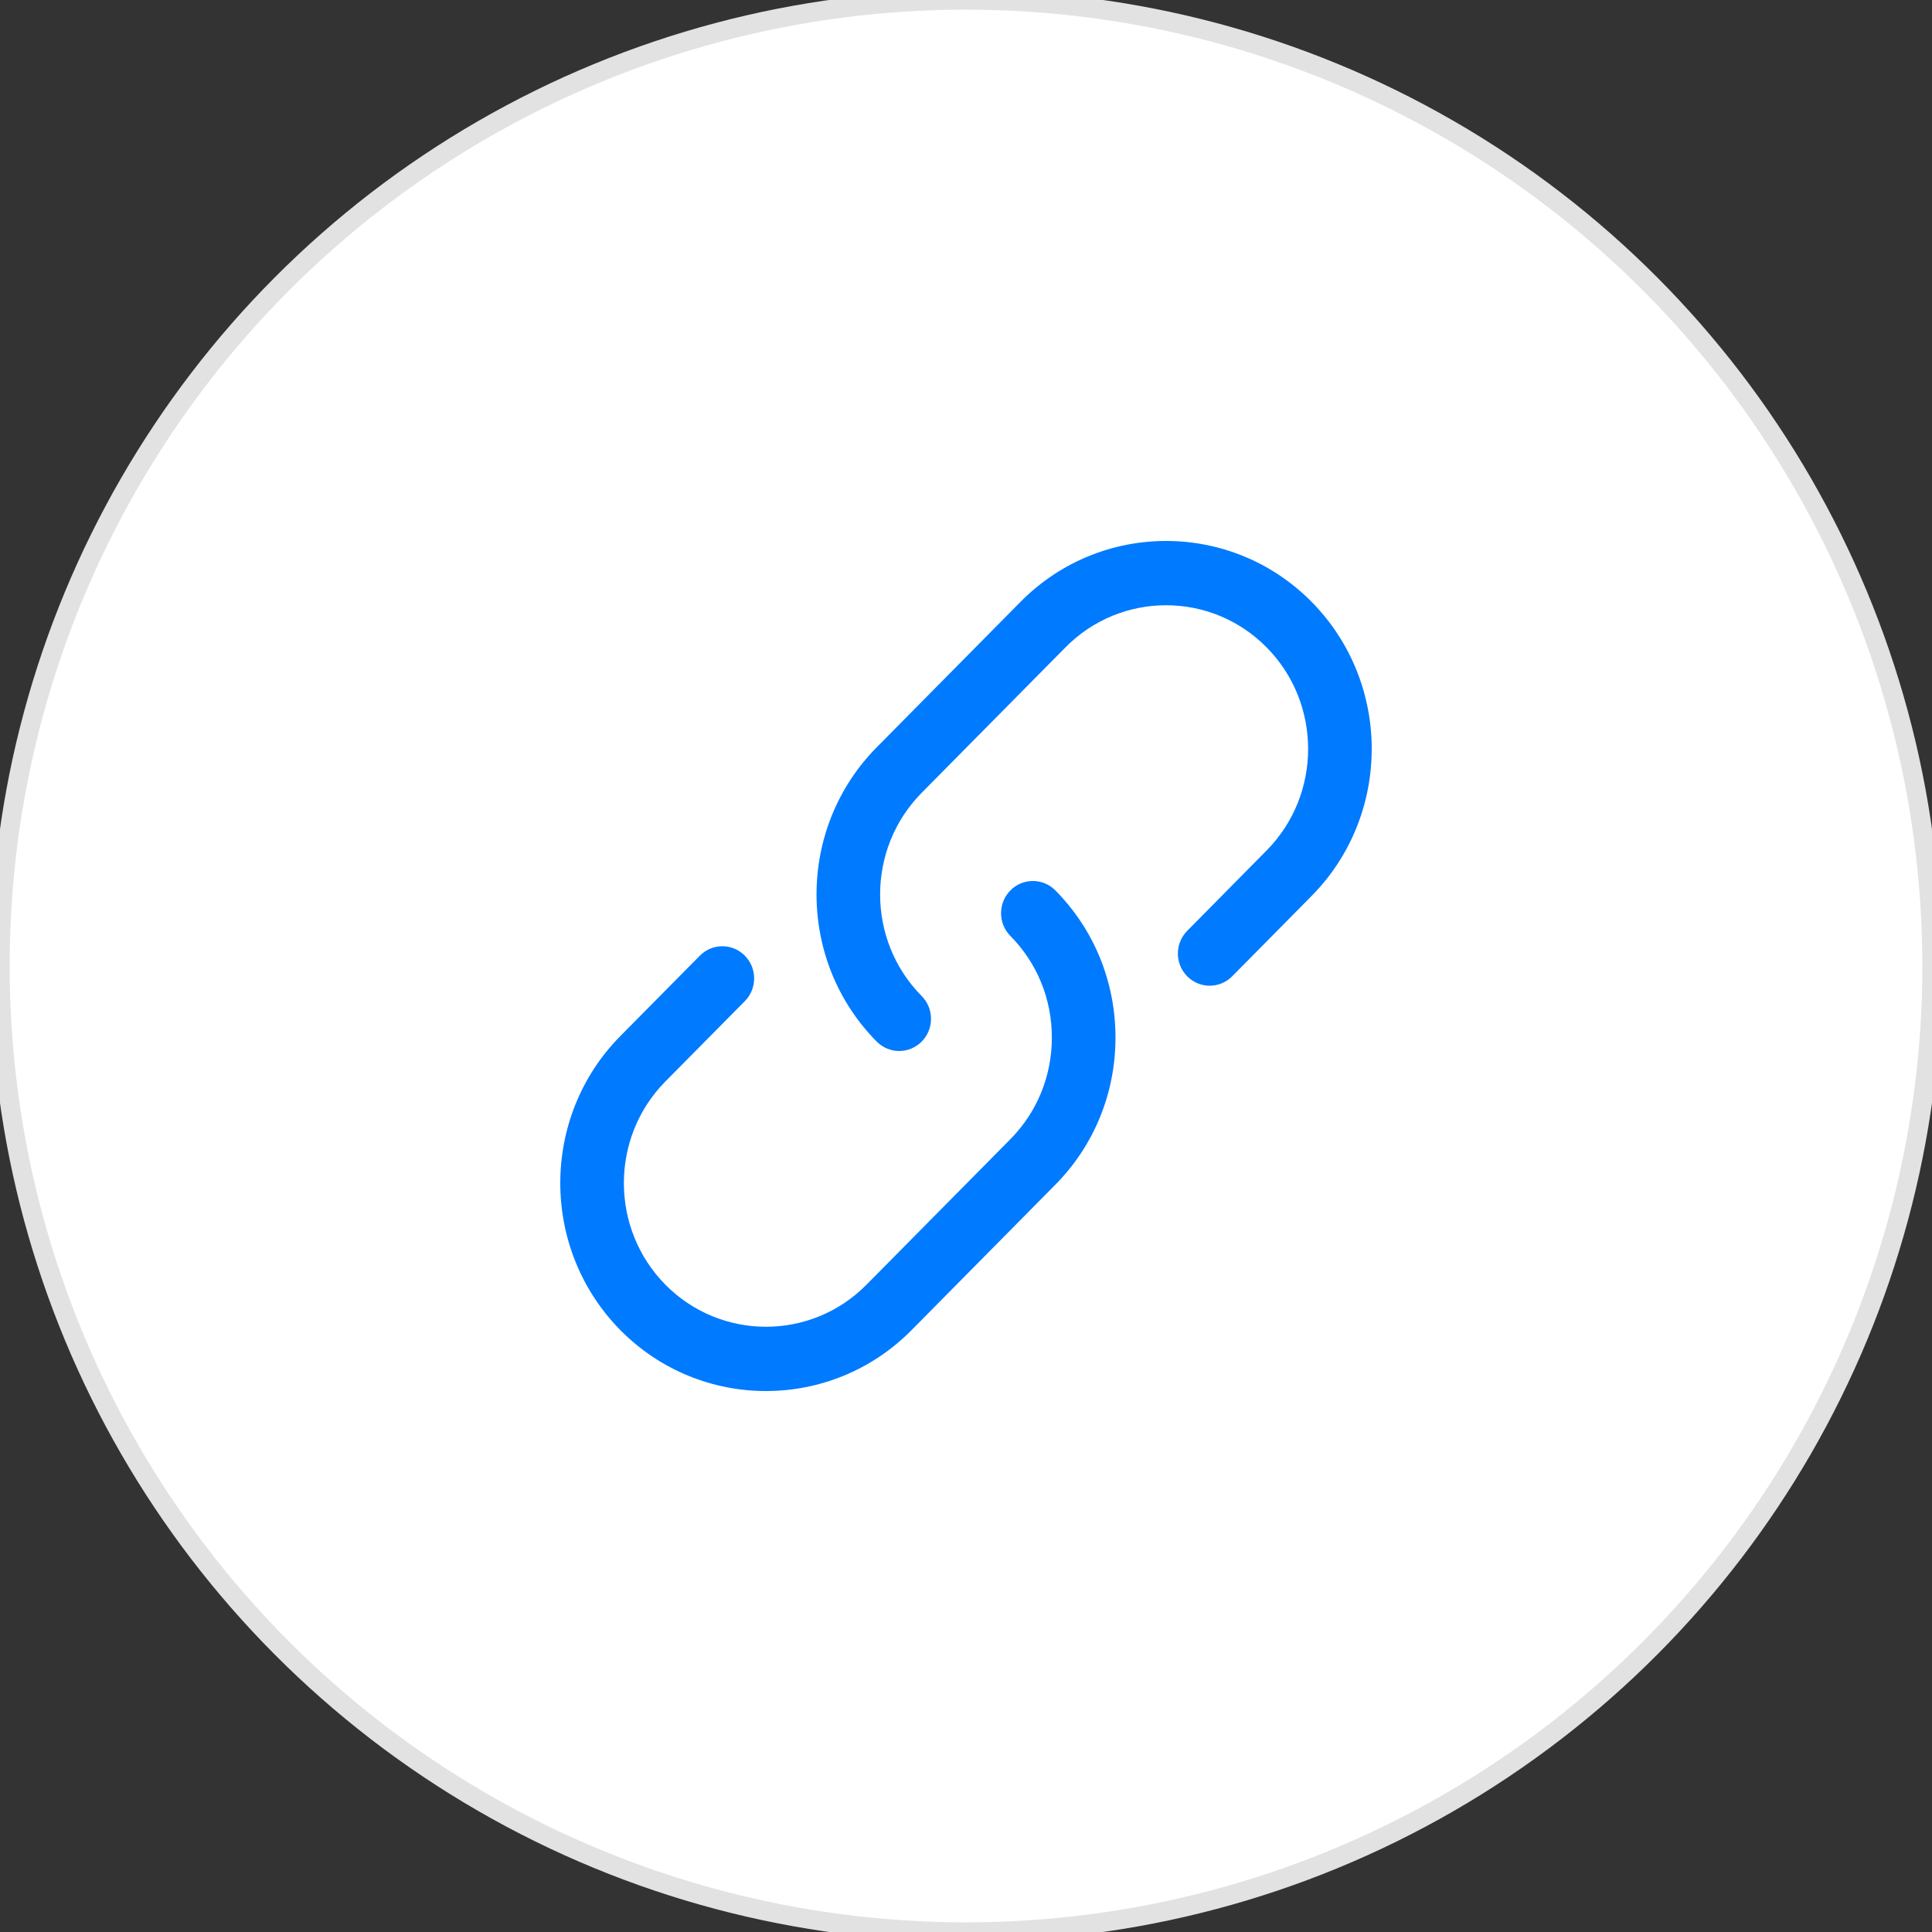 <svg xmlns="http://www.w3.org/2000/svg" width="100" height="100" viewBox="0 0 100 100">
    <rect x="0" y="0" width="100" height="100" fill="#333333" stroke="none"/>
    <g fill="none" fill-rule="evenodd">
        <g>
            <g>
                <g fill="#FFF" stroke="#E2E2E2" transform="translate(-442 -1243) translate(442 1243)">
                    <circle cx="50" cy="50" r="50"/>
                </g>
                <path fill="#007AFF" d="M52.297 46.088c.64-.648 1.684-.653 2.33 0 2.003 2.027 3.11 4.73 3.11 7.617 0 2.881-1.107 5.585-3.11 7.612l-7.45 7.535C45.103 70.95 42.372 72 39.645 72c-2.726 0-5.453-1.05-7.53-3.148-4.153-4.203-4.153-11.036 0-15.232l4.11-4.155c.645-.651 1.686-.649 2.327 0 .643.65.643 1.704 0 2.355l-4.11 4.154c-2.867 2.901-2.867 7.621 0 10.523 2.87 2.901 7.539 2.901 10.406 0l7.449-7.533c1.383-1.399 2.147-3.268 2.147-5.26 0-1.995-.764-3.864-2.147-5.26-.643-.651-.643-1.706 0-2.356zm.528-14.94c4.156-4.2 10.912-4.195 15.06 0 4.153 4.2 4.153 11.031 0 15.23l-4.107 4.155c-.643.65-1.685.65-2.328 0-.644-.65-.644-1.703 0-2.353l4.106-4.156c2.87-2.901 2.87-7.621 0-10.52-2.866-2.902-7.535-2.902-10.404 0l-7.445 7.53c-2.87 2.903-2.87 7.623 0 10.522.643.65.643 1.705 0 2.356-.323.324-.742.488-1.166.488-.421 0-.84-.164-1.163-.488-4.153-4.198-4.153-11.031 0-15.231z" transform="translate(-442 -1243) translate(442 1243)"/>
            </g>
        </g>
    </g>
</svg>
